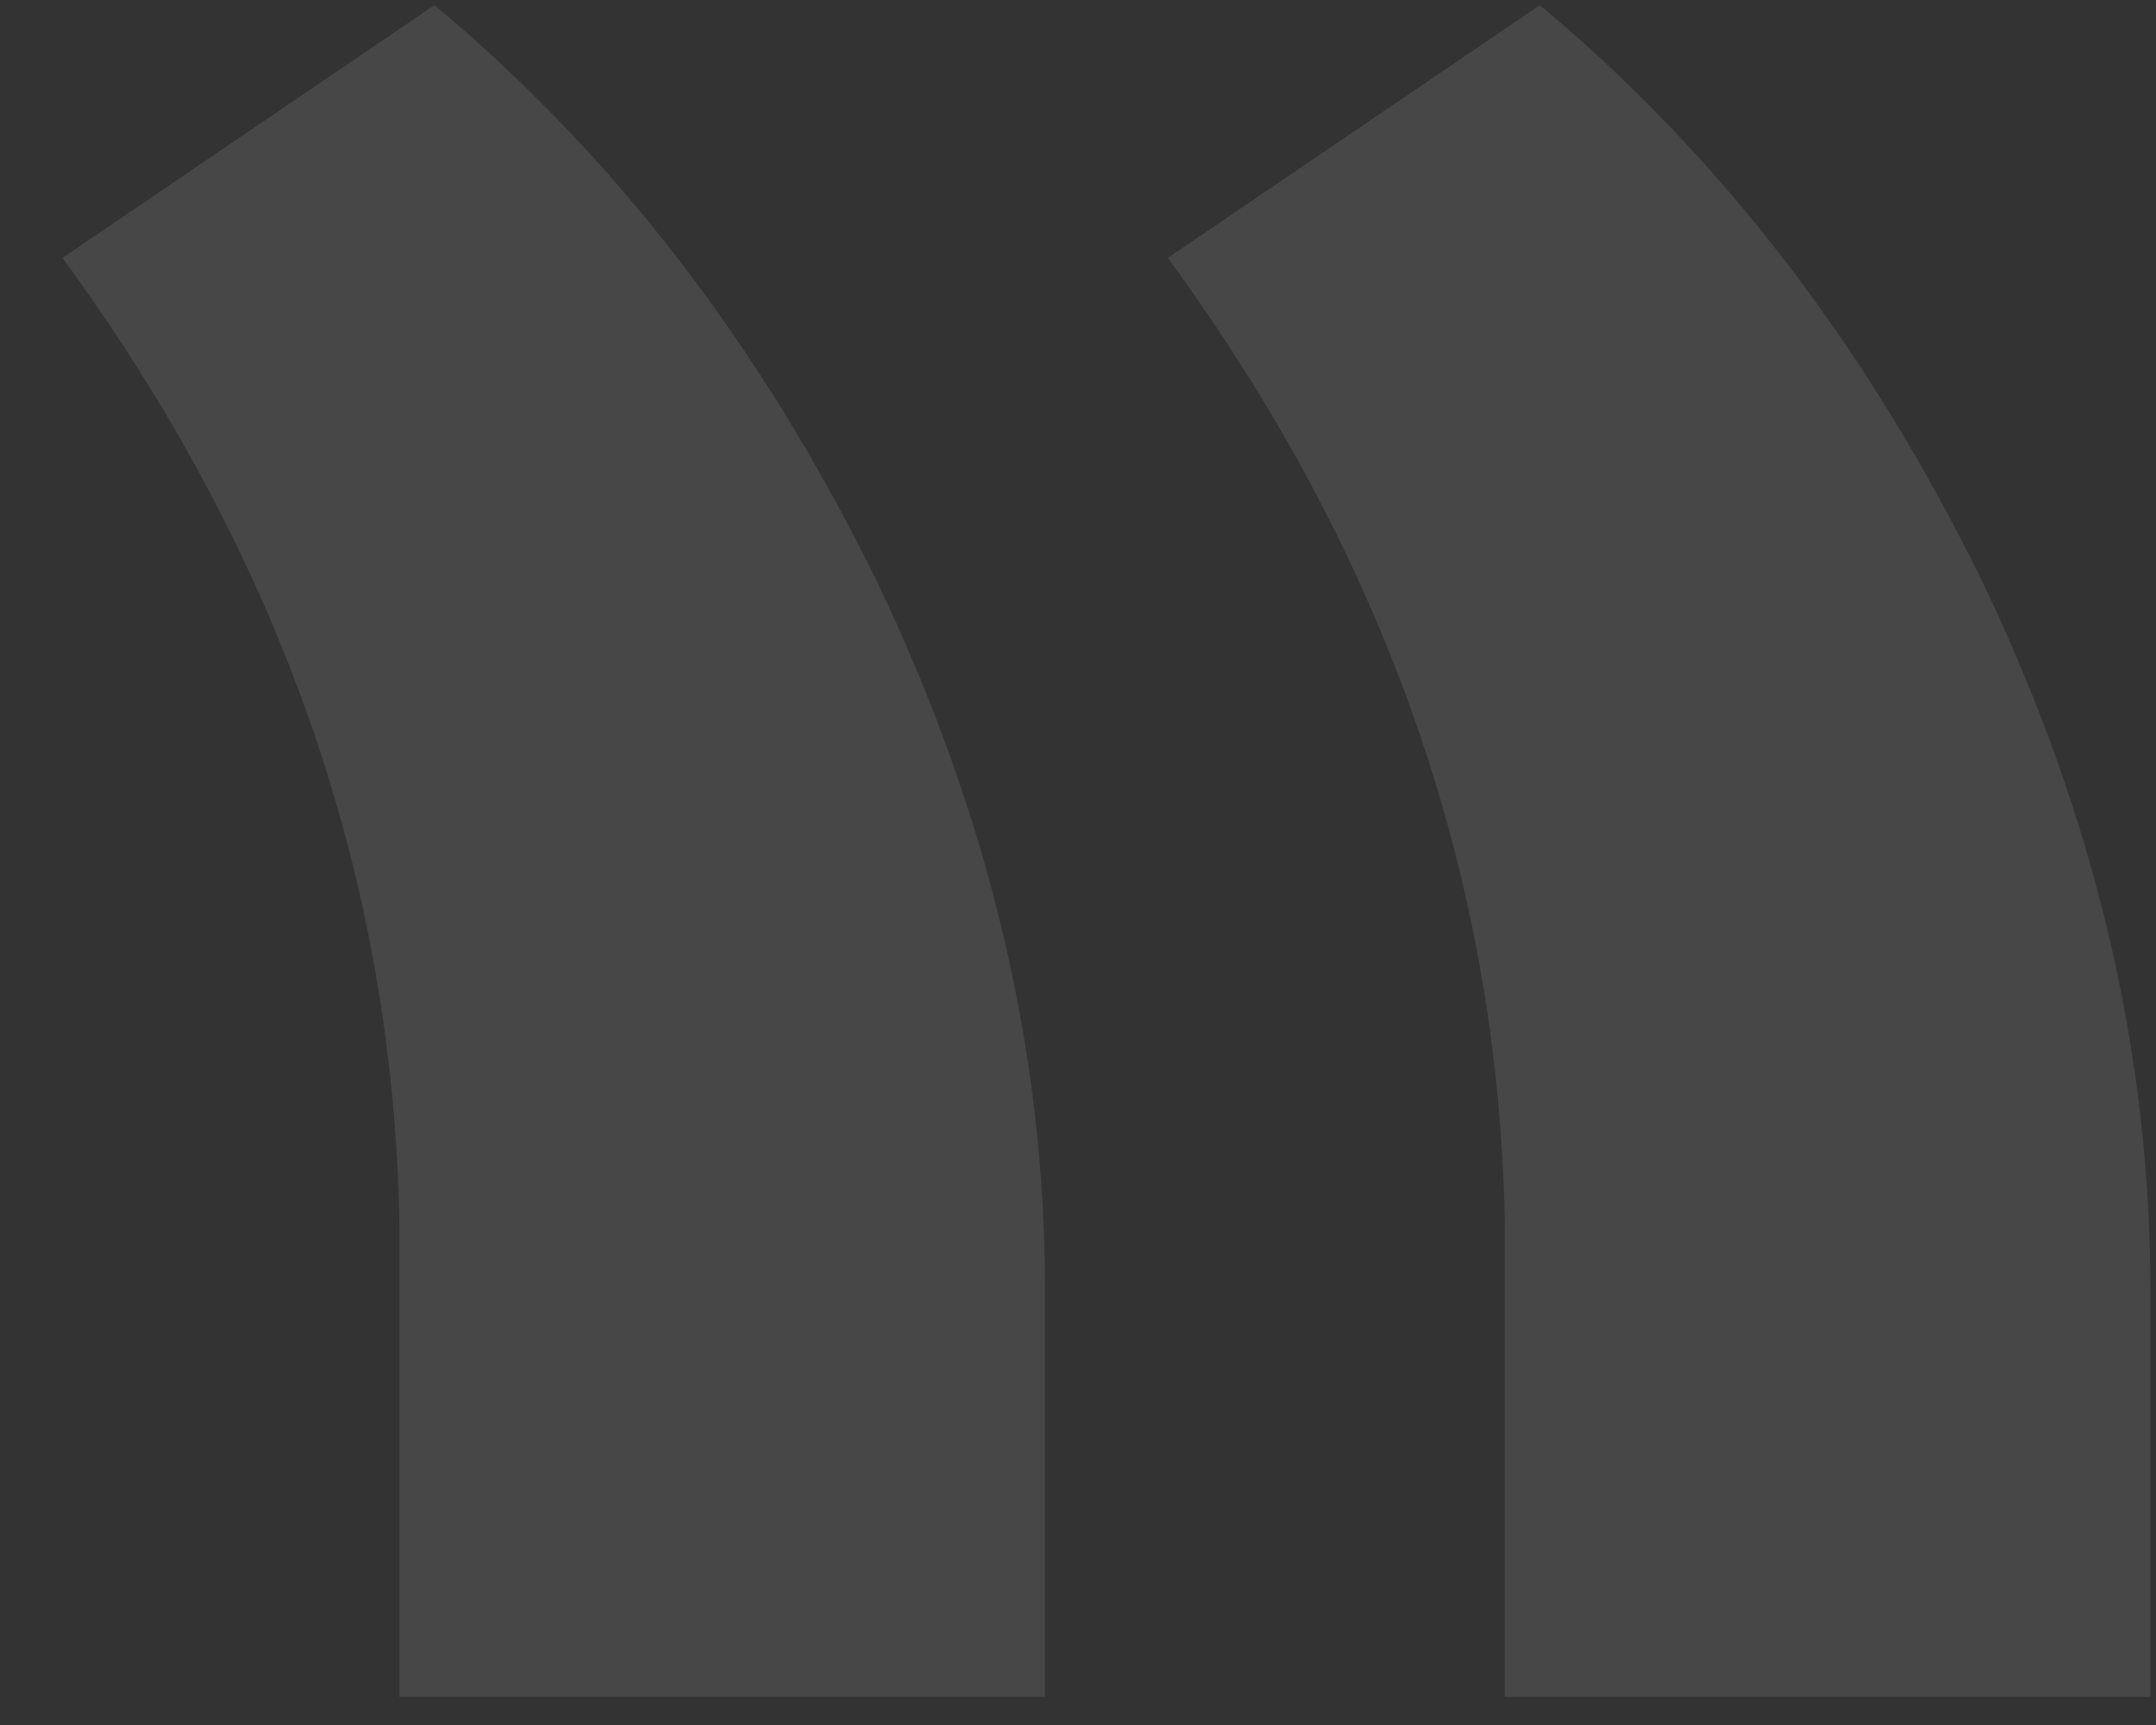 <?xml version="1.0" encoding="UTF-8"?> <svg xmlns="http://www.w3.org/2000/svg" width="30" height="24" viewBox="0 0 30 24" fill="none"><rect x="0" y="0" width="30" height="24" fill="#333333" stroke="none"/> <path opacity="0.1" d="M21.426 0.072L16.25 3.588C19.277 7.722 20.84 12.182 20.938 16.967V23.607H29.922V17.943C29.922 14.623 29.141 11.335 27.578 8.08C25.983 4.825 23.932 2.156 21.426 0.072ZM6.045 0.072L0.869 3.588C3.896 7.722 5.459 12.182 5.557 16.967V23.607H14.541V17.943C14.541 14.623 13.76 11.335 12.197 8.08C10.602 4.825 8.551 2.156 6.045 0.072Z" fill="white"></path> </svg> 